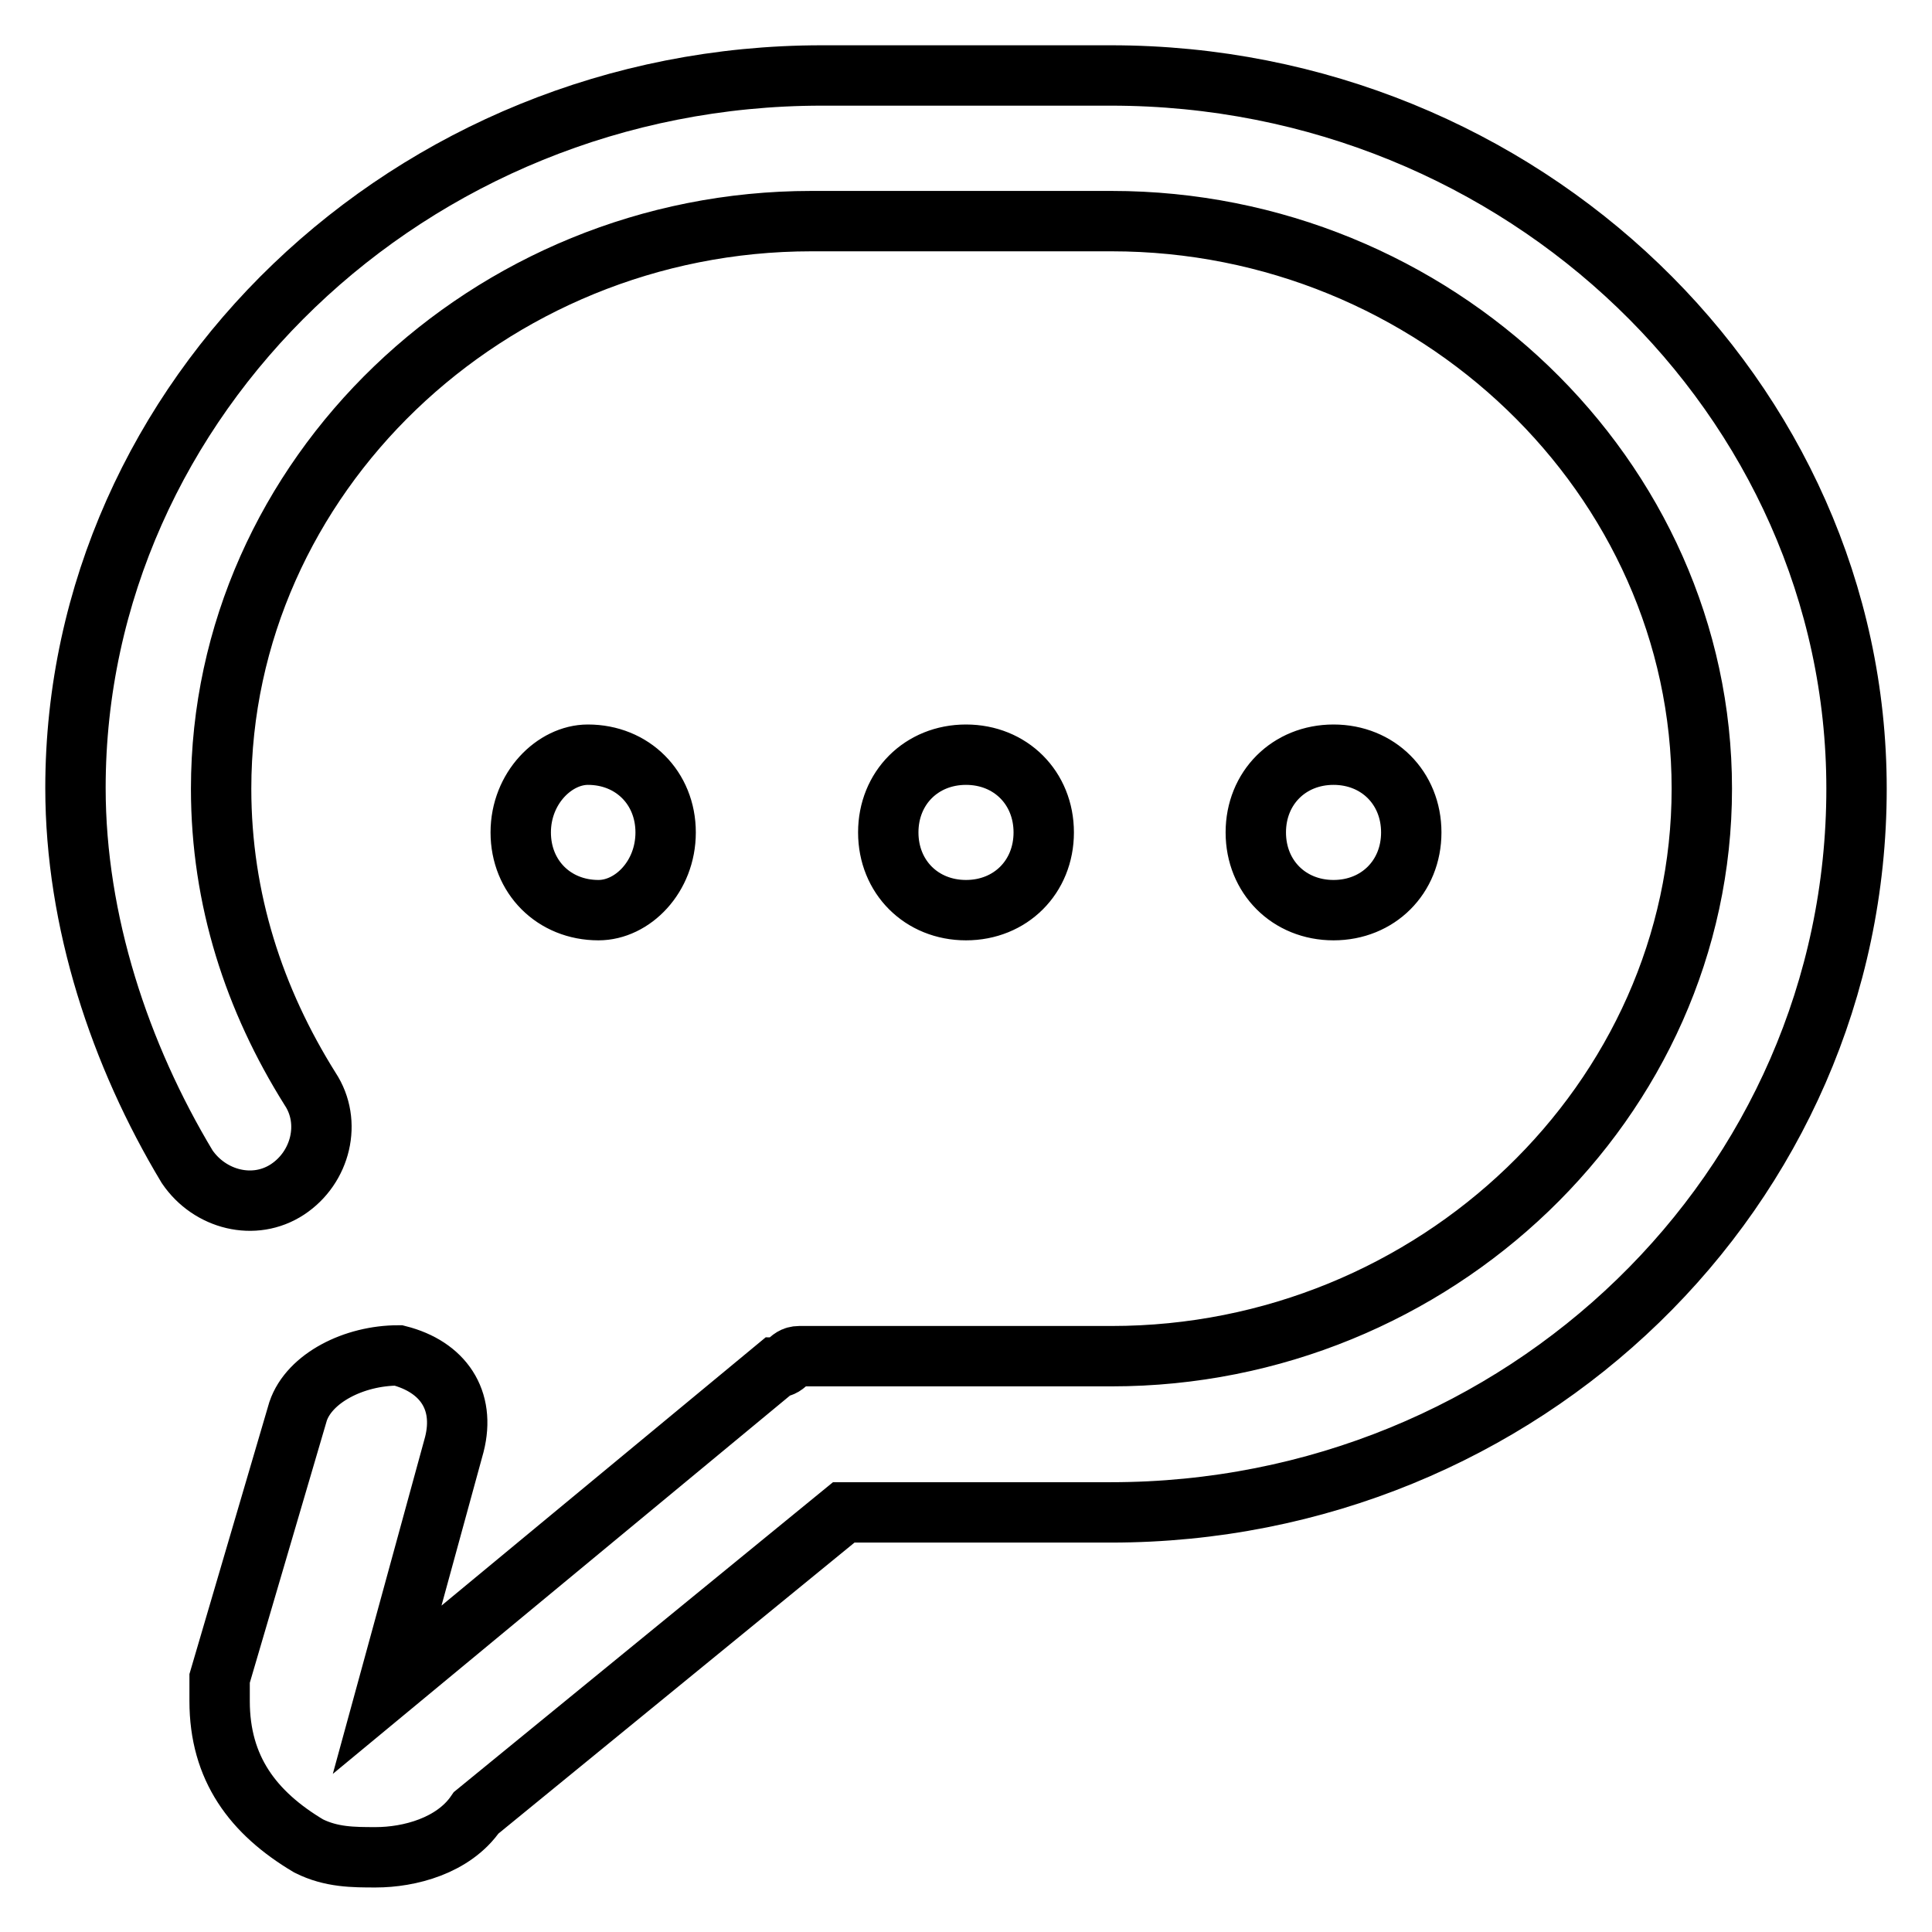 <?xml version="1.0" encoding="utf-8"?>
<!-- Svg Vector Icons : http://www.onlinewebfonts.com/icon -->
<!DOCTYPE svg PUBLIC "-//W3C//DTD SVG 1.1//EN" "http://www.w3.org/Graphics/SVG/1.1/DTD/svg11.dtd">
<svg version="1.1" xmlns="http://www.w3.org/2000/svg" xmlns:xlink="http://www.w3.org/1999/xlink" x="0px" y="0px" viewBox="0 0 256 256" enable-background="new 0 0 256 256" xml:space="preserve">
<g><g><path stroke-width="8" fill-opacity="0" stroke="#000000"  d="M147.2,10h-38.3C54.3,10,10,52.8,10,104.4c0,17.7,5.9,35.4,14.8,50.2c3,4.4,8.9,5.9,13.3,3c4.4-2.9,5.9-8.9,3-13.3c-7.4-11.8-11.8-25.1-11.8-39.8c0-41.3,35.4-75.2,78.2-75.2h39.8c42.8,0,78.2,33.9,78.2,75.2c0,41.3-35.4,75.2-78.2,75.2h-38.4c-1.5,0-1.5,0-3,0l0,0c-1.5,0-1.5,1.5-3,1.5l0,0l-51.6,42.7l0,0l8.9-32.5c1.5-5.9-1.5-10.3-7.4-11.8c-5.9,0-11.8,3-13.3,7.4l-10.4,35.4c0,1.5,0,1.5,0,3c0,8.9,4.4,14.8,11.8,19.2c3,1.5,5.9,1.5,8.9,1.5c4.4,0,10.3-1.5,13.3-5.9l48.7-39.8h35.4c54.6,0,98.8-42.8,98.8-95.9C246,52.8,201.8,10,147.2,10z M138.3,110.3c0-5.9-4.4-10.3-10.3-10.3c-5.9,0-10.3,4.4-10.3,10.3c0,5.9,4.4,10.3,10.3,10.3C133.9,120.6,138.3,116.2,138.3,110.3z M187,110.3c0-5.9-4.4-10.3-10.3-10.3c-5.9,0-10.3,4.4-10.3,10.3c0,5.9,4.4,10.3,10.3,10.3C182.6,120.6,187,116.2,187,110.3z M88.2,110.3c0-5.9-4.4-10.3-10.3-10.3c-4.4,0-8.9,4.4-8.9,10.3c0,5.9,4.4,10.3,10.3,10.3C83.8,120.6,88.2,116.2,88.2,110.3z"/></g></g>
</svg>